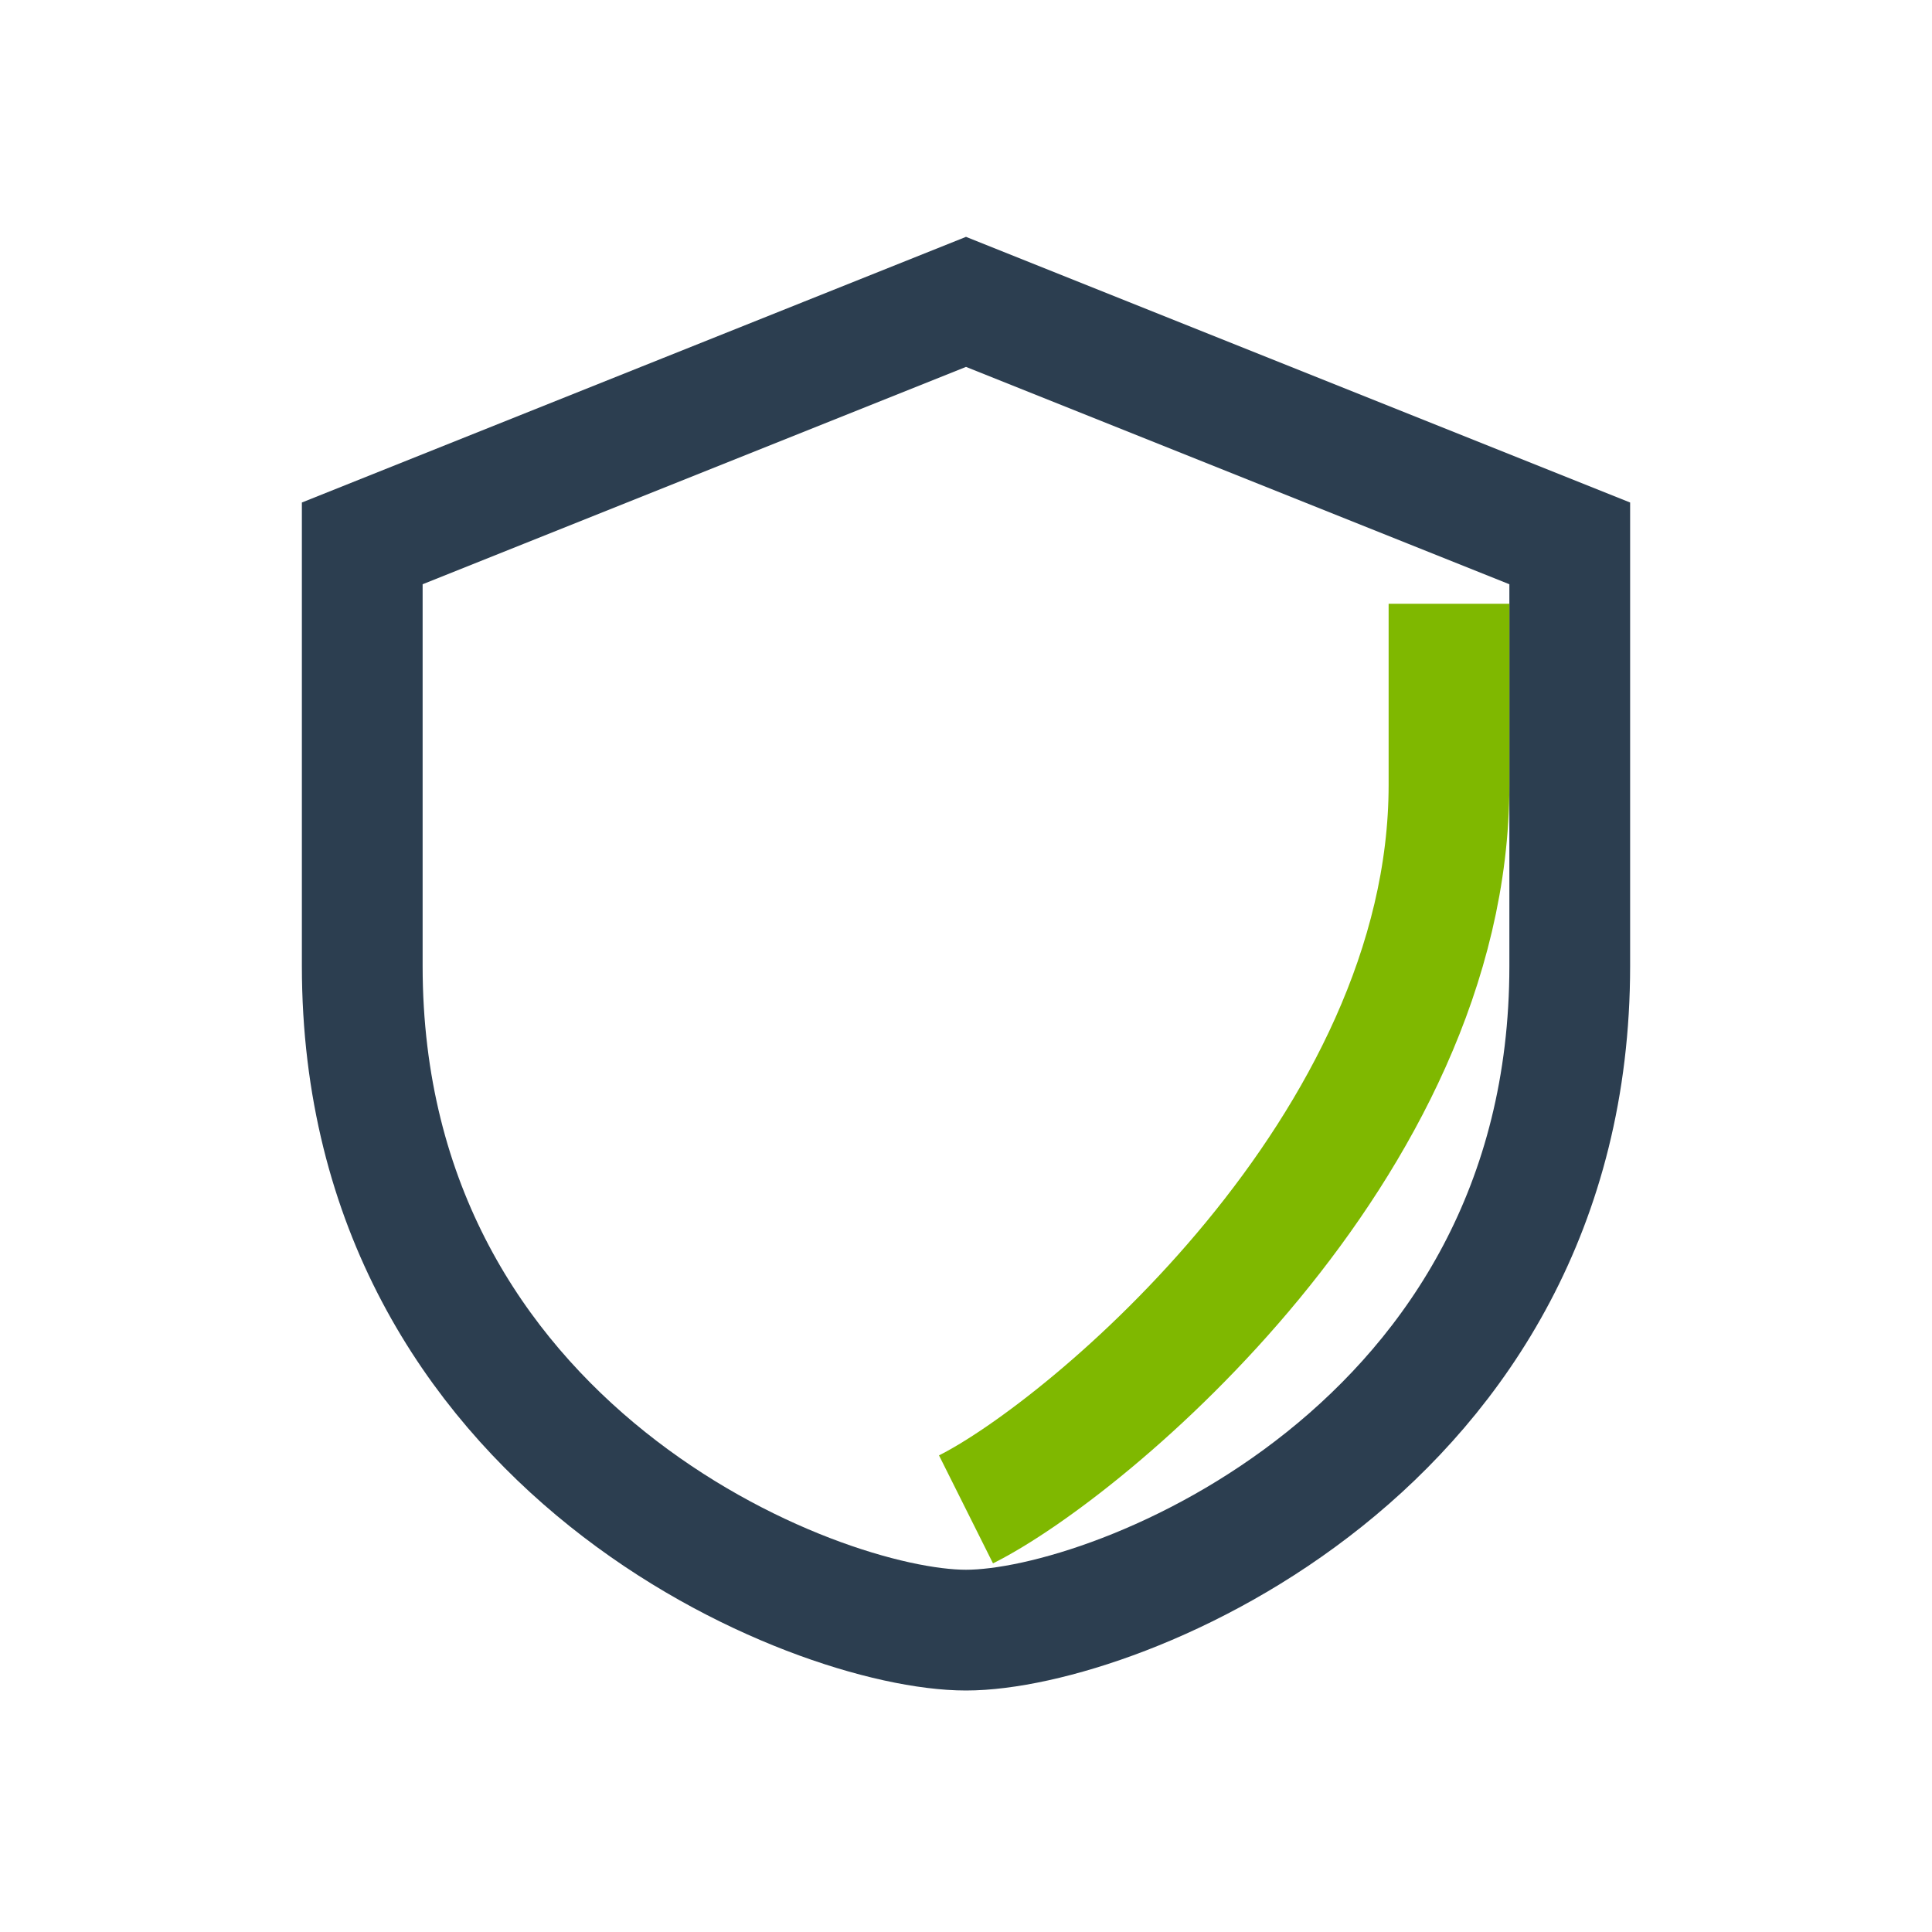 <?xml version="1.0" encoding="UTF-8"?>
<svg xmlns="http://www.w3.org/2000/svg" width="32" height="32" viewBox="0 0 32 32"><path d="M16 5l10 4v7c0 8-7.5 11-10 11S6 24 6 16V9z" fill="none" stroke="#2C3E50" stroke-width="2"/><path d="M16 25c2-1 8-6 8-12V10" stroke="#7FB800" stroke-width="2" fill="none"/></svg>